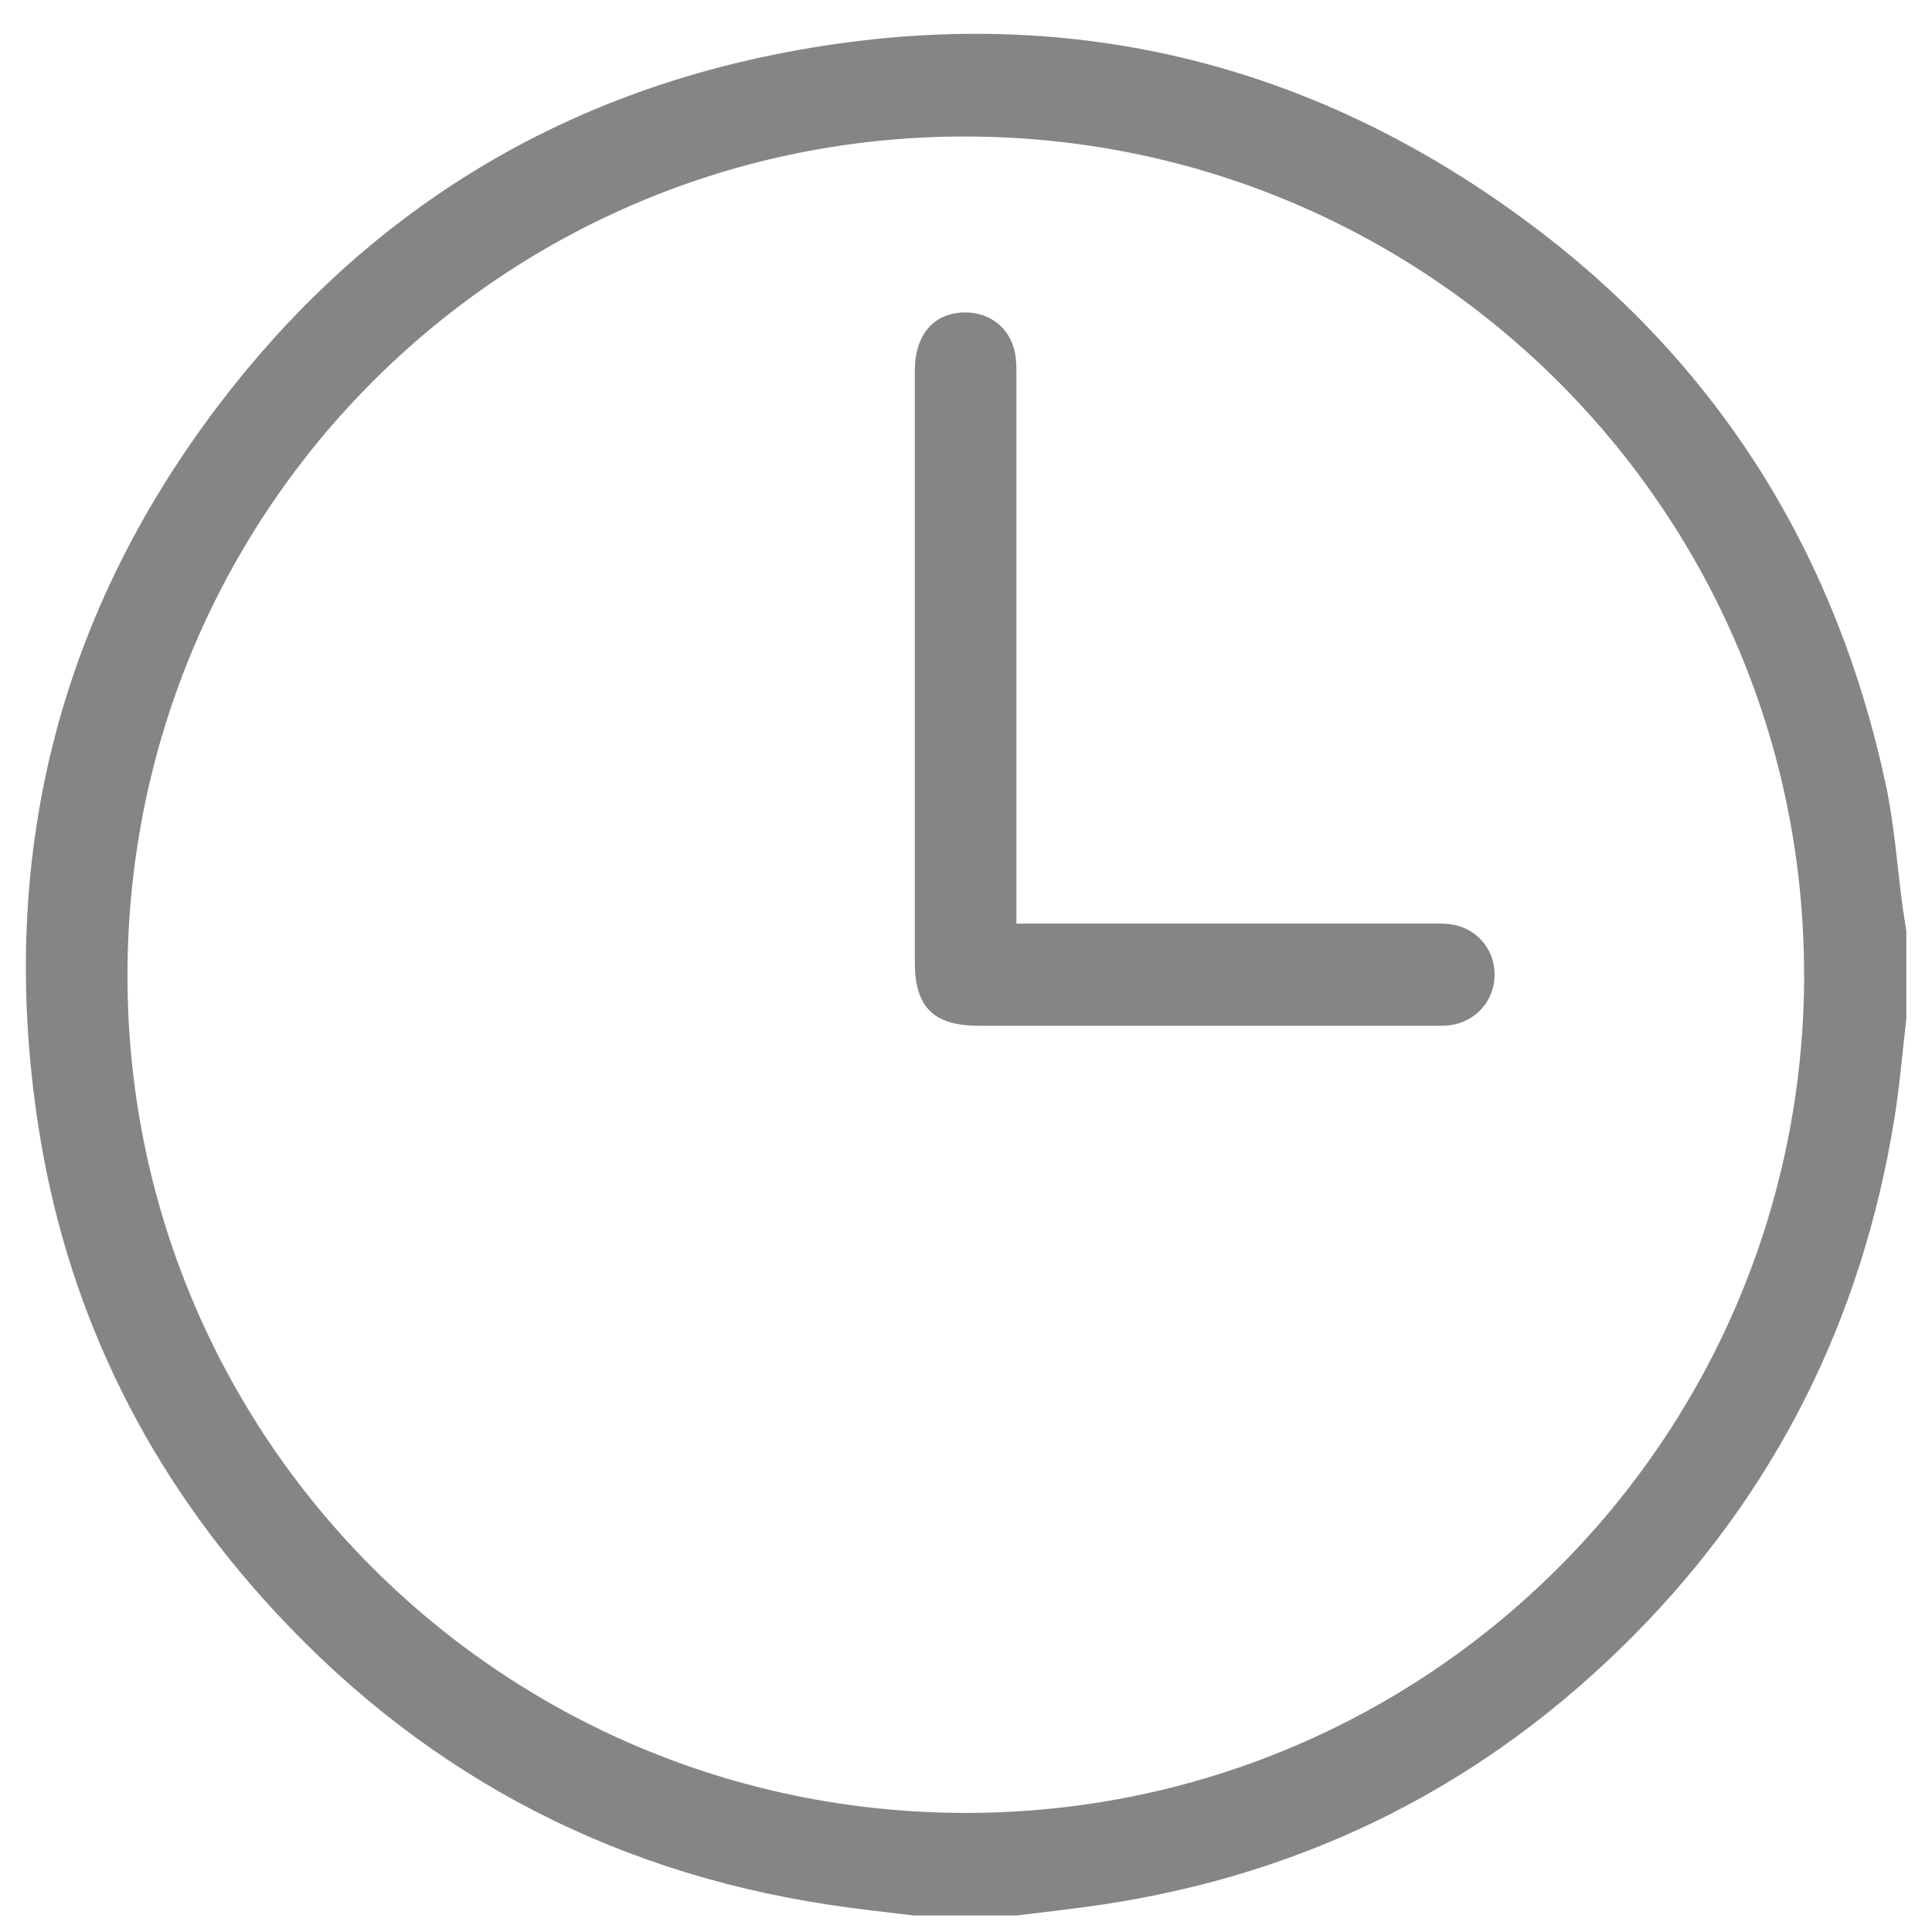 <svg width="55" height="55" viewBox="0 0 55 55" fill="none" xmlns="http://www.w3.org/2000/svg">
<path d="M26.027 54.532C25.218 54.432 24.406 54.348 23.599 54.224C17.167 53.248 11.782 50.32 7.457 45.472C4.007 41.606 1.848 37.087 1.077 31.966C-0.051 24.474 1.616 17.621 6.197 11.567C10.201 6.279 15.497 2.888 21.999 1.563C29.923 -0.05 37.205 1.59 43.669 6.457C48.984 10.461 52.283 15.814 53.681 22.319C53.929 23.471 54.007 24.66 54.166 25.834C54.196 26.055 54.234 26.274 54.269 26.492V29.004C54.156 29.967 54.078 30.938 53.921 31.896C52.996 37.57 50.541 42.491 46.494 46.57C42.301 50.798 37.232 53.353 31.331 54.227C30.541 54.343 29.747 54.429 28.954 54.529H26.024L26.027 54.532ZM51.358 27.771C51.38 14.611 40.733 3.932 27.549 3.886C14.348 3.843 3.672 14.473 3.629 27.701C3.586 40.897 14.237 51.586 27.454 51.61C40.645 51.634 51.336 40.972 51.361 27.768L51.358 27.771Z" fill="#858585"/>
<path d="M28.938 26.293H29.626C33.303 26.293 36.981 26.293 40.661 26.293C40.852 26.293 41.047 26.285 41.235 26.304C41.999 26.382 42.547 26.989 42.549 27.742C42.549 28.492 42.002 29.107 41.243 29.19C41.087 29.207 40.931 29.201 40.774 29.201C36.468 29.201 32.162 29.201 27.859 29.201C26.578 29.201 26.043 28.67 26.043 27.399C26.043 21.785 26.043 16.173 26.043 10.559C26.043 9.533 26.575 8.913 27.446 8.894C28.18 8.88 28.763 9.339 28.898 10.062C28.938 10.283 28.936 10.513 28.936 10.739C28.936 15.69 28.936 20.641 28.936 25.591V26.287L28.938 26.293Z" fill="#858585"/>
</svg>
